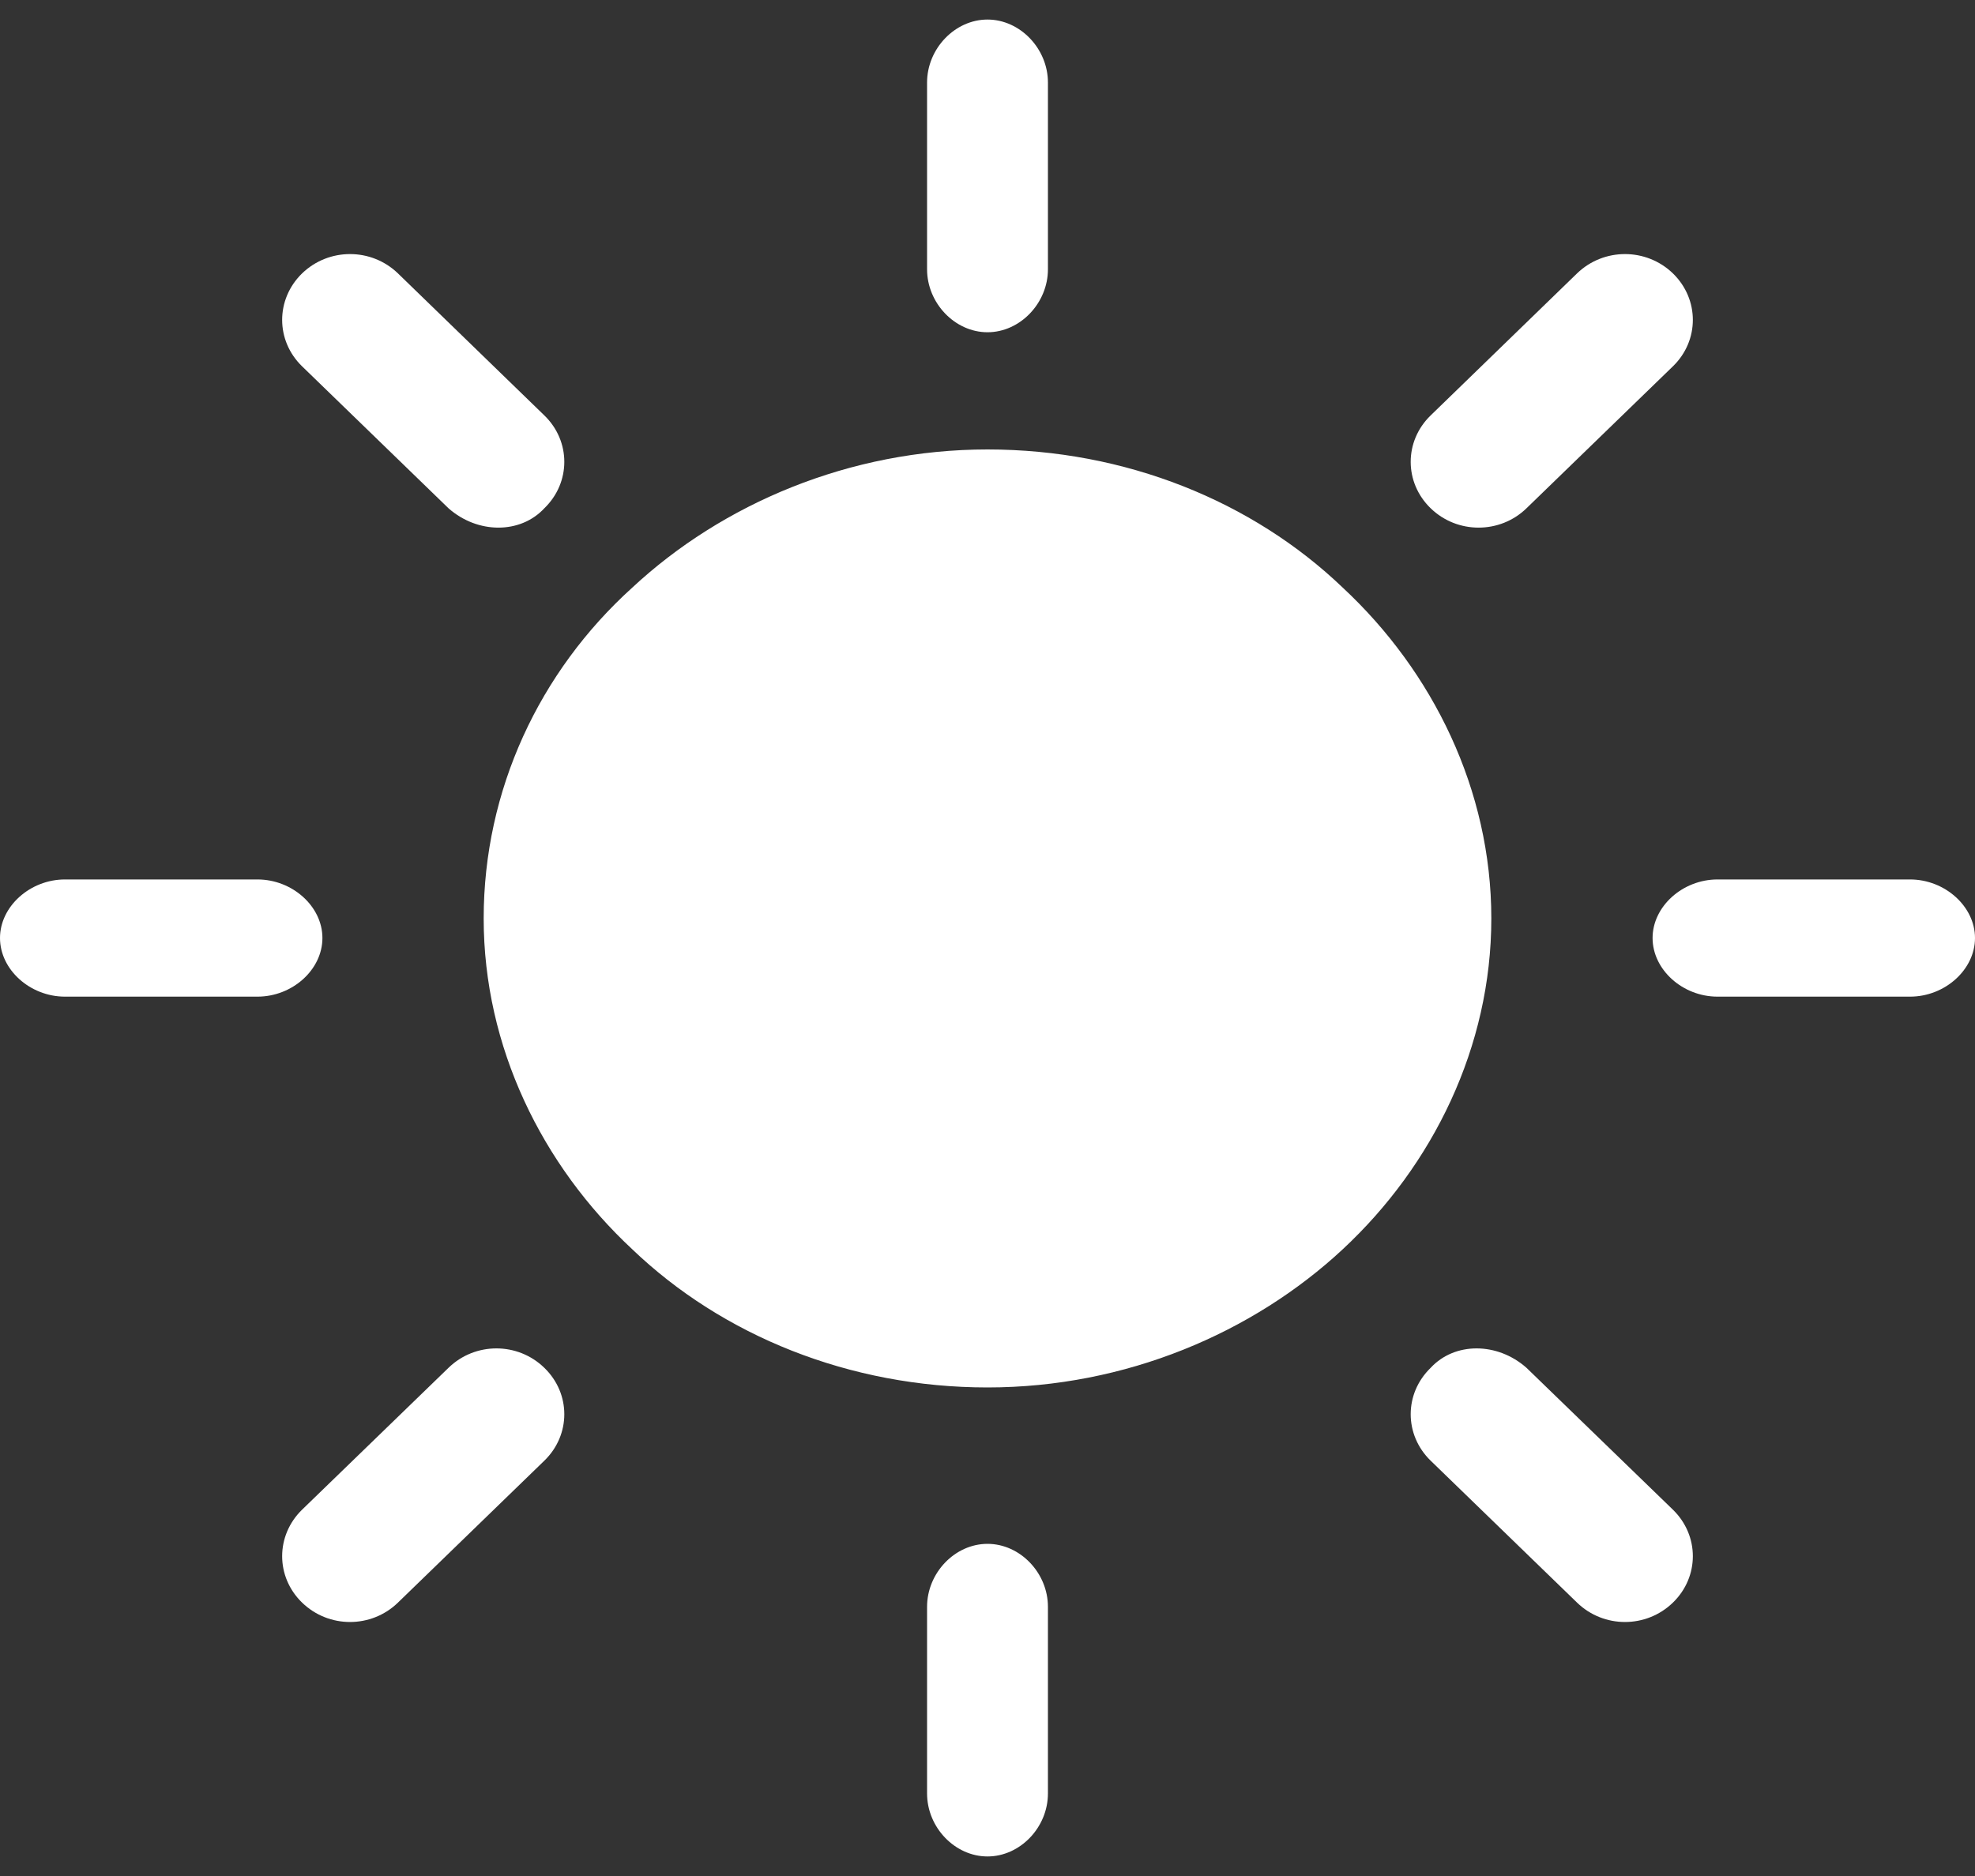 <svg width="20" height="19" viewBox="0 0 20 19" fill="none" xmlns="http://www.w3.org/2000/svg">
<rect x="0" y="0" width="20" height="19" fill="#333333" stroke="none"/>
<path fill-rule="evenodd" clip-rule="evenodd" d="M10 3.365C9.67 3.365 9.388 3.07 9.388 2.727V0.836C9.388 0.493 9.67 0.198 10 0.198C10.33 0.198 10.612 0.493 10.612 0.836V2.727C10.612 3.07 10.33 3.365 10 3.365ZM6.402 5.952C7.315 5.102 8.604 4.552 10 4.552C11.396 4.552 12.685 5.077 13.598 5.952C14.511 6.802 15.102 8.002 15.102 9.302C15.102 10.602 14.511 11.802 13.598 12.652C12.685 13.502 11.396 14.052 10 14.052C8.604 14.052 7.315 13.527 6.402 12.652C5.489 11.802 4.898 10.602 4.898 9.302C4.898 8.002 5.462 6.802 6.402 5.952ZM3.059 3.71L4.542 5.148C4.838 5.409 5.27 5.409 5.512 5.148C5.782 4.887 5.782 4.468 5.512 4.207L4.03 2.769C3.76 2.508 3.329 2.508 3.059 2.769C2.79 3.031 2.79 3.449 3.059 3.71ZM0.658 8.907H2.607C2.962 8.907 3.265 9.181 3.265 9.5C3.265 9.82 2.962 10.094 2.607 10.094H0.658C0.304 10.094 0 9.82 0 9.5C0 9.181 0.304 8.907 0.658 8.907ZM5.512 13.853C5.243 13.591 4.811 13.591 4.542 13.853L3.059 15.29C2.79 15.552 2.79 15.97 3.059 16.231C3.329 16.493 3.76 16.493 4.03 16.231L5.512 14.794C5.782 14.532 5.782 14.114 5.512 13.853ZM10 15.636C10.33 15.636 10.612 15.93 10.612 16.274V18.164C10.612 18.508 10.33 18.802 10 18.802C9.67 18.802 9.388 18.508 9.388 18.164V16.274C9.388 15.93 9.67 15.636 10 15.636ZM16.941 15.29L15.458 13.853C15.162 13.591 14.73 13.591 14.488 13.853C14.218 14.114 14.218 14.532 14.488 14.794L15.97 16.231C16.24 16.493 16.671 16.493 16.941 16.231C17.21 15.97 17.21 15.552 16.941 15.29ZM16.735 9.5C16.735 9.181 17.038 8.907 17.393 8.907H19.342C19.696 8.907 20 9.181 20 9.5C20 9.82 19.696 10.094 19.342 10.094H17.393C17.038 10.094 16.735 9.82 16.735 9.5ZM14.488 5.148C14.757 5.409 15.189 5.409 15.458 5.148L16.941 3.71C17.21 3.449 17.21 3.031 16.941 2.769C16.671 2.508 16.24 2.508 15.97 2.769L14.488 4.207C14.218 4.468 14.218 4.887 14.488 5.148Z" fill="white"/>
</svg>
